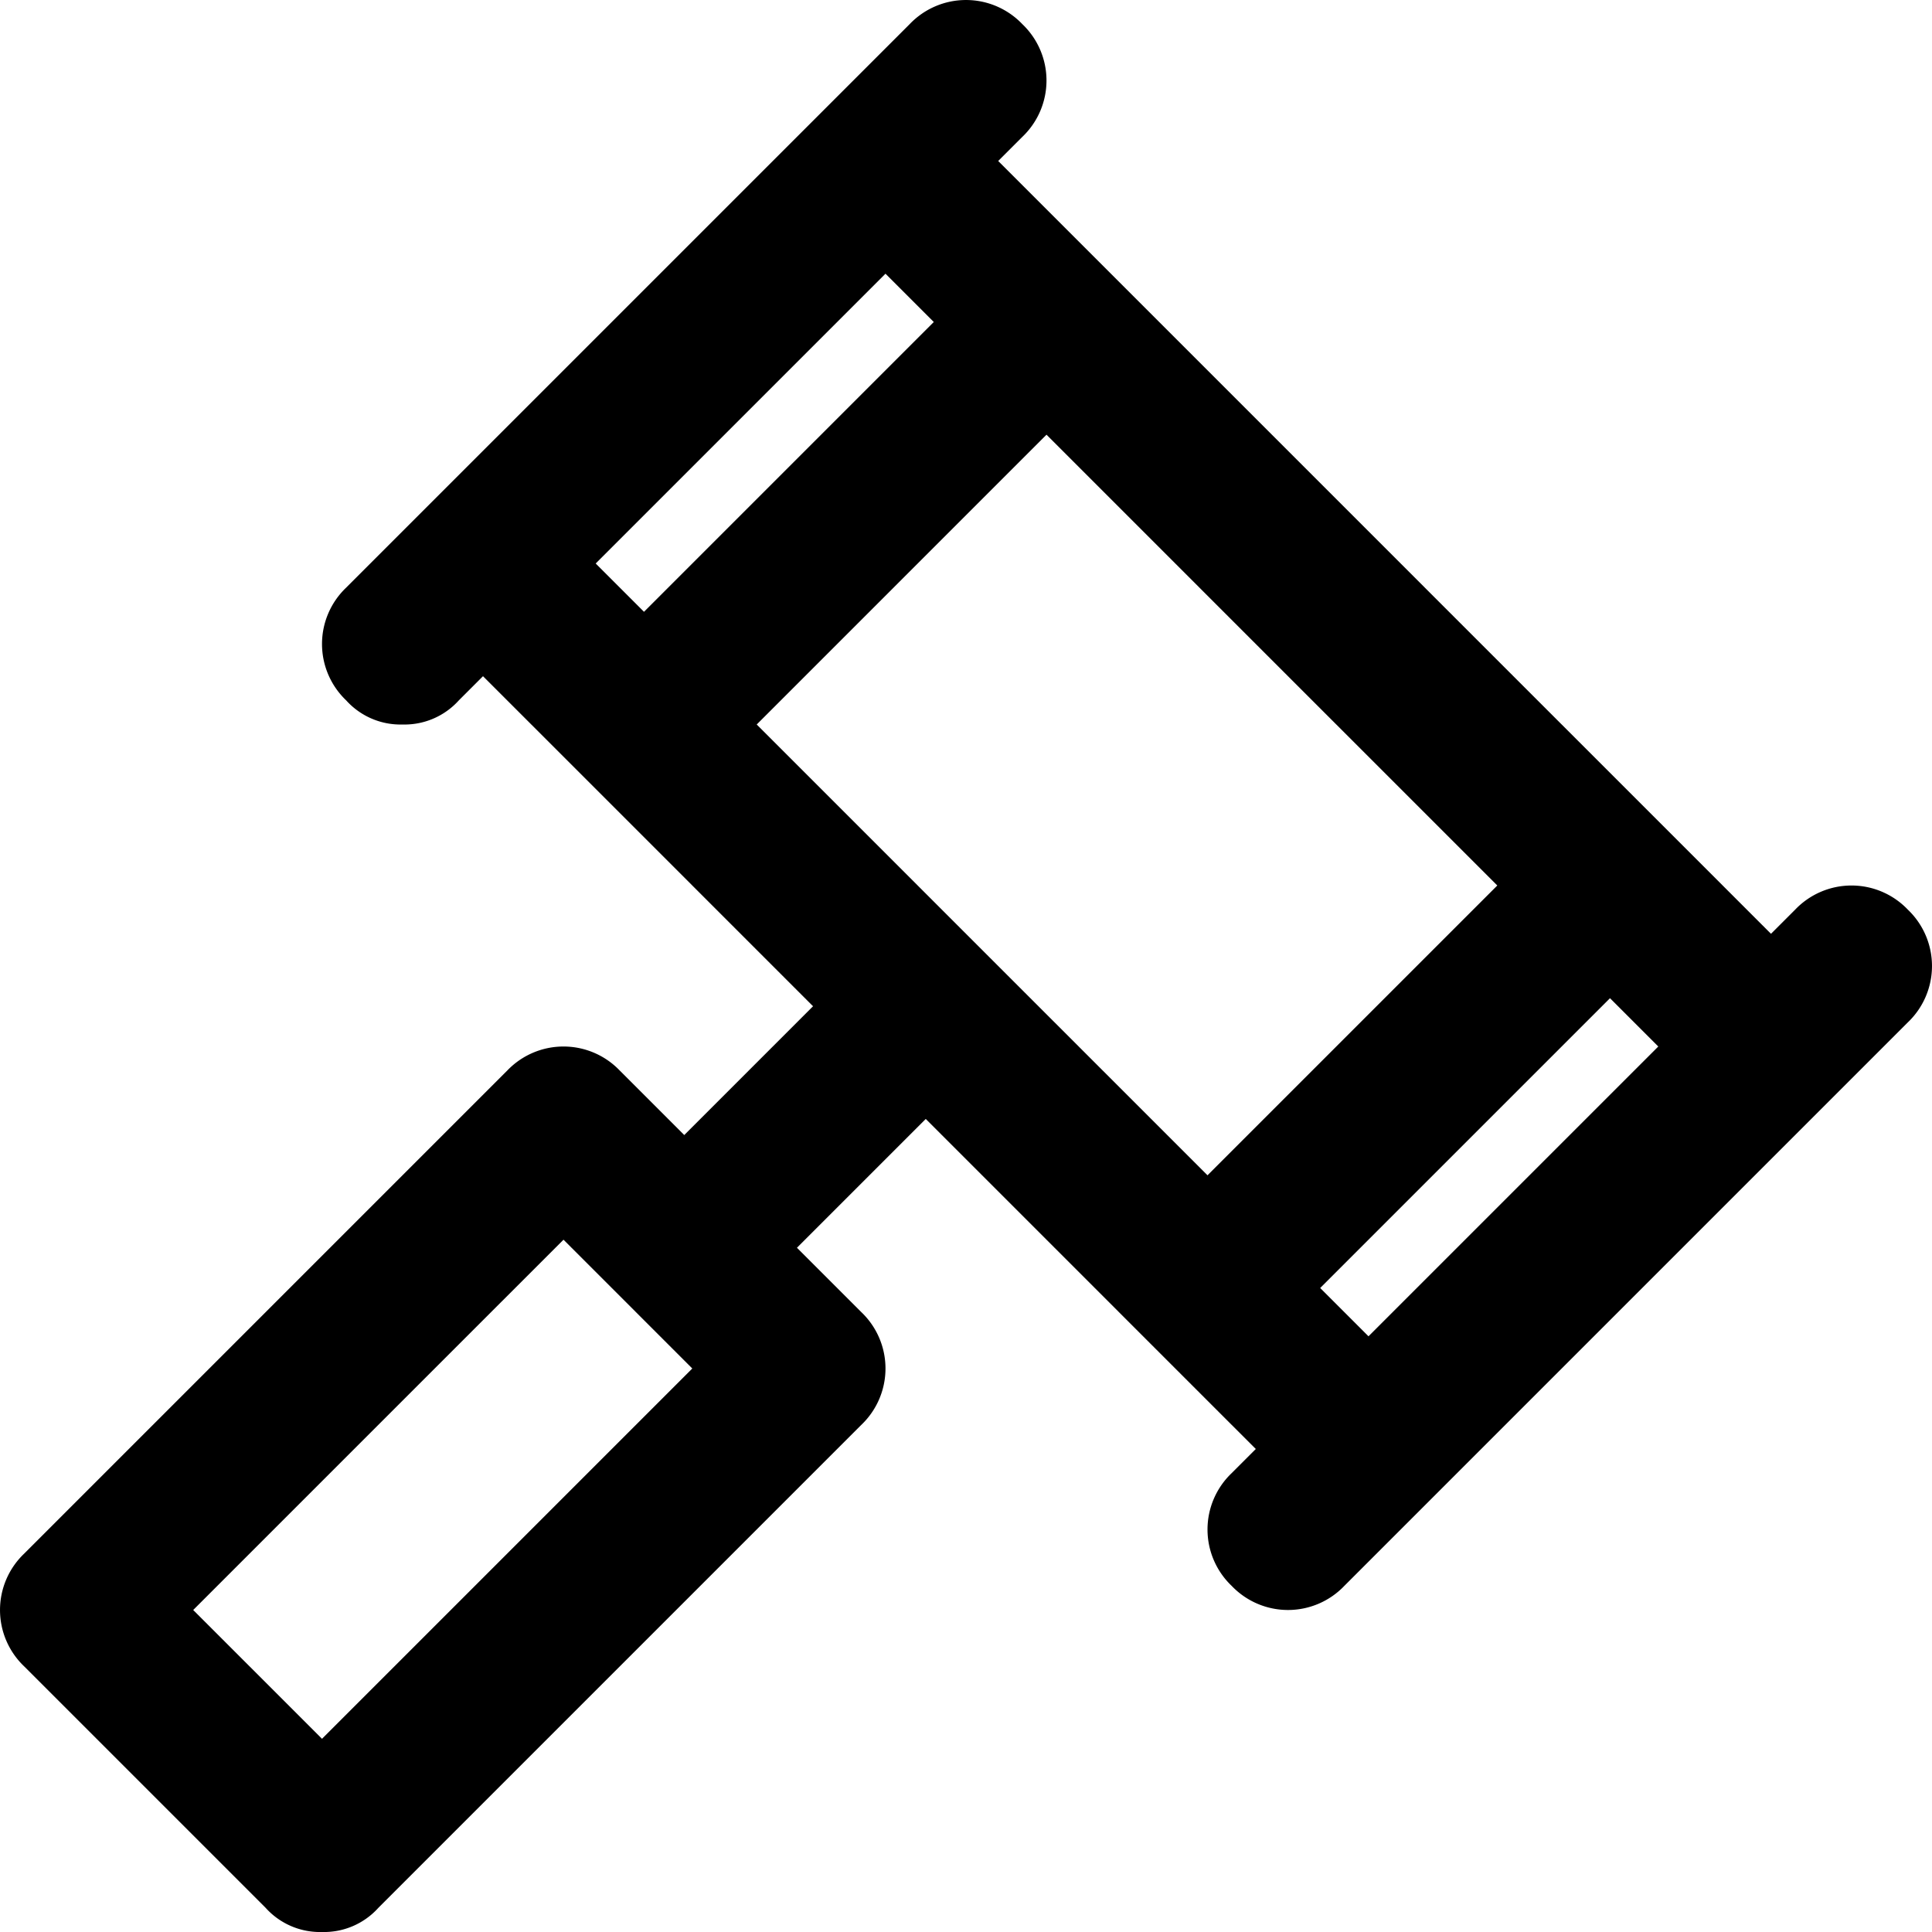 <svg id="gavel-24px" xmlns="http://www.w3.org/2000/svg" width="24" height="24" viewBox="0 0 24 24">
  <path id="gavel-24px-2" data-name="gavel-24px" d="M23.7,11.3a.967.967,0,0,0-1.4,0l-.3.3L12.4,2l.3-.3a.967.967,0,0,0,0-1.4.967.967,0,0,0-1.4,0l-1,1-5,5-1,1a.967.967,0,0,0,0,1.4A.908.908,0,0,0,5,9a.908.908,0,0,0,.7-.3L6,8.4l4.1,4.1L8.5,14.1l-.8-.8a.967.967,0,0,0-1.4,0l-6,6a.967.967,0,0,0,0,1.4l3,3A.908.908,0,0,0,4,24a.908.908,0,0,0,.7-.3l6-6a.967.967,0,0,0,0-1.4l-.8-.8,1.6-1.6L15.6,18l-.3.3a.967.967,0,0,0,0,1.4.967.967,0,0,0,1.4,0l1-1,5-5,1-1A.967.967,0,0,0,23.7,11.3ZM4,21.6,2.4,20,7,15.4,8.6,17ZM9.4,9,13,5.4,18.6,11,15,14.6ZM11,3.4l.6.6L8,7.6,7.4,7Zm6,13.2-.6-.6L20,12.4l.6.6Z"/>
</svg>
